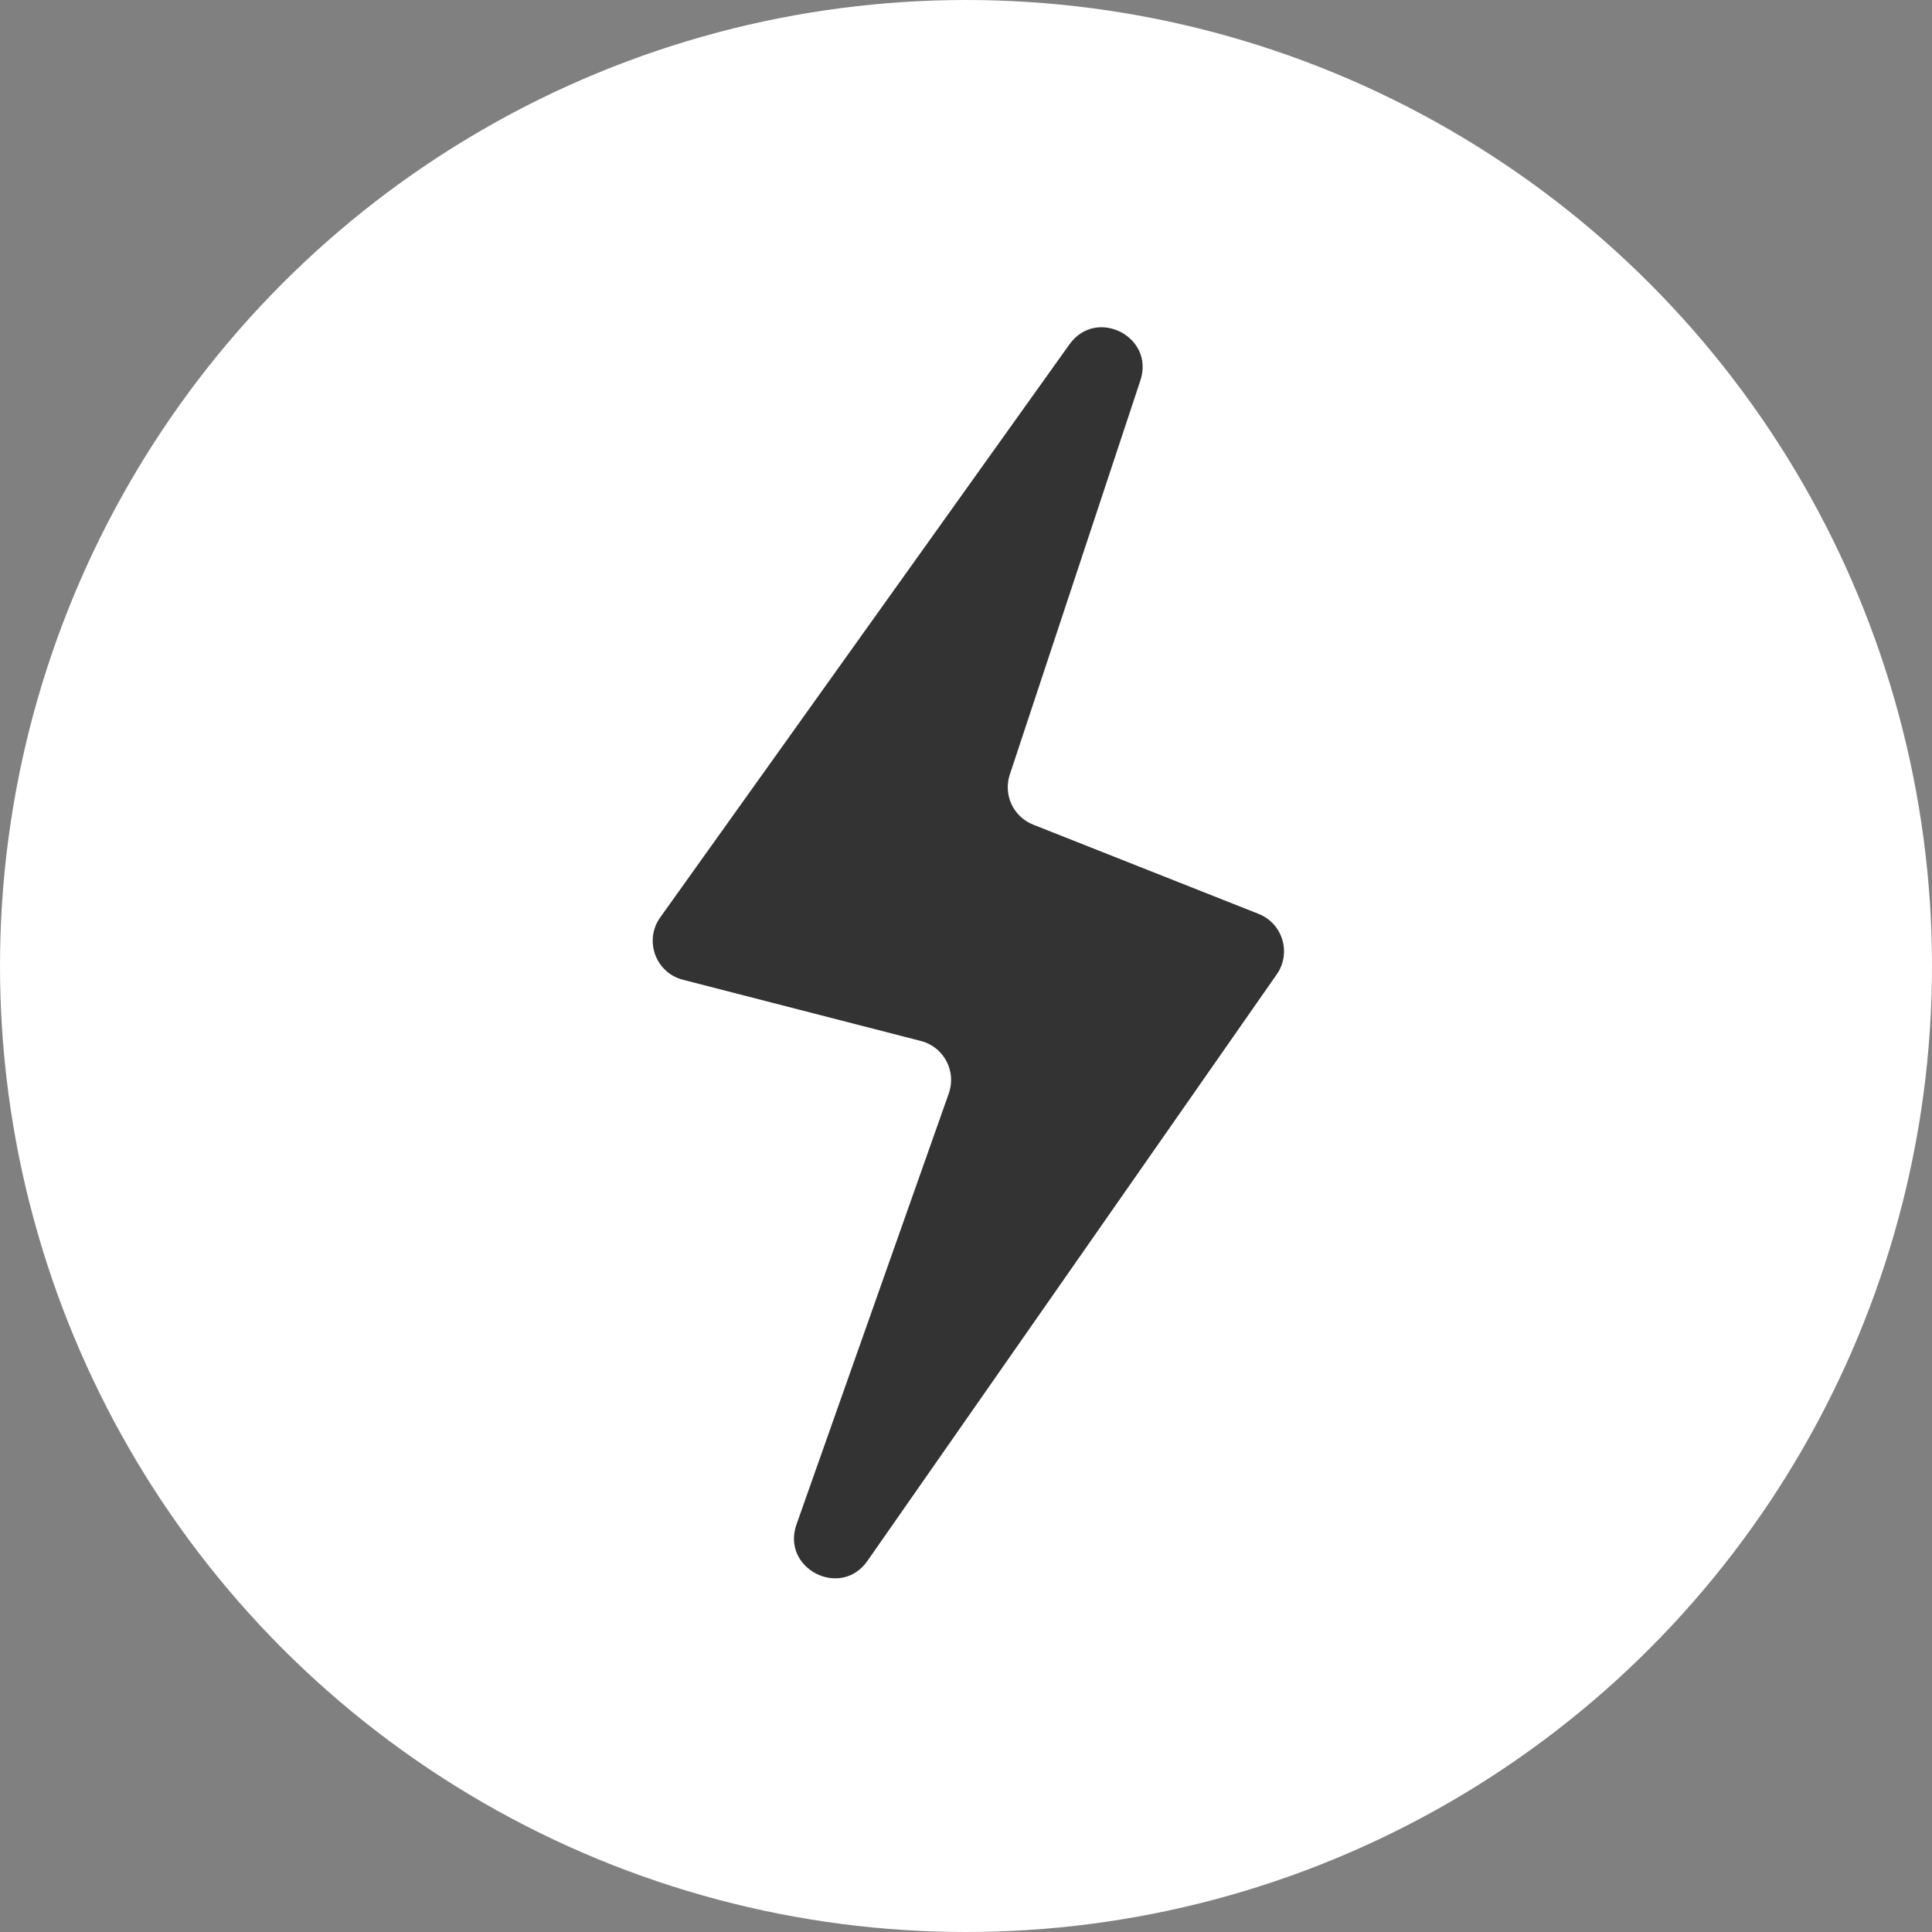 <?xml version="1.0" encoding="UTF-8"?> <svg xmlns="http://www.w3.org/2000/svg" width="48" height="48" viewBox="0 0 48 48" fill="none"><rect x="0" y="0" width="48" height="48" fill="#808080" stroke="none"/> <circle cx="24" cy="24" r="24" fill="white"></circle> <path d="M16.403 22.793L26.57 8.556C27.236 7.622 28.693 8.363 28.333 9.451L25.088 19.244C24.921 19.747 25.176 20.293 25.669 20.488L31.269 22.705C31.869 22.943 32.09 23.678 31.721 24.207L21.552 38.779C20.886 39.734 19.401 38.971 19.789 37.873L23.573 27.164C23.768 26.611 23.447 26.009 22.879 25.863L16.968 24.342C16.288 24.168 15.995 23.364 16.403 22.793Z" fill="#333333"></path> </svg> 